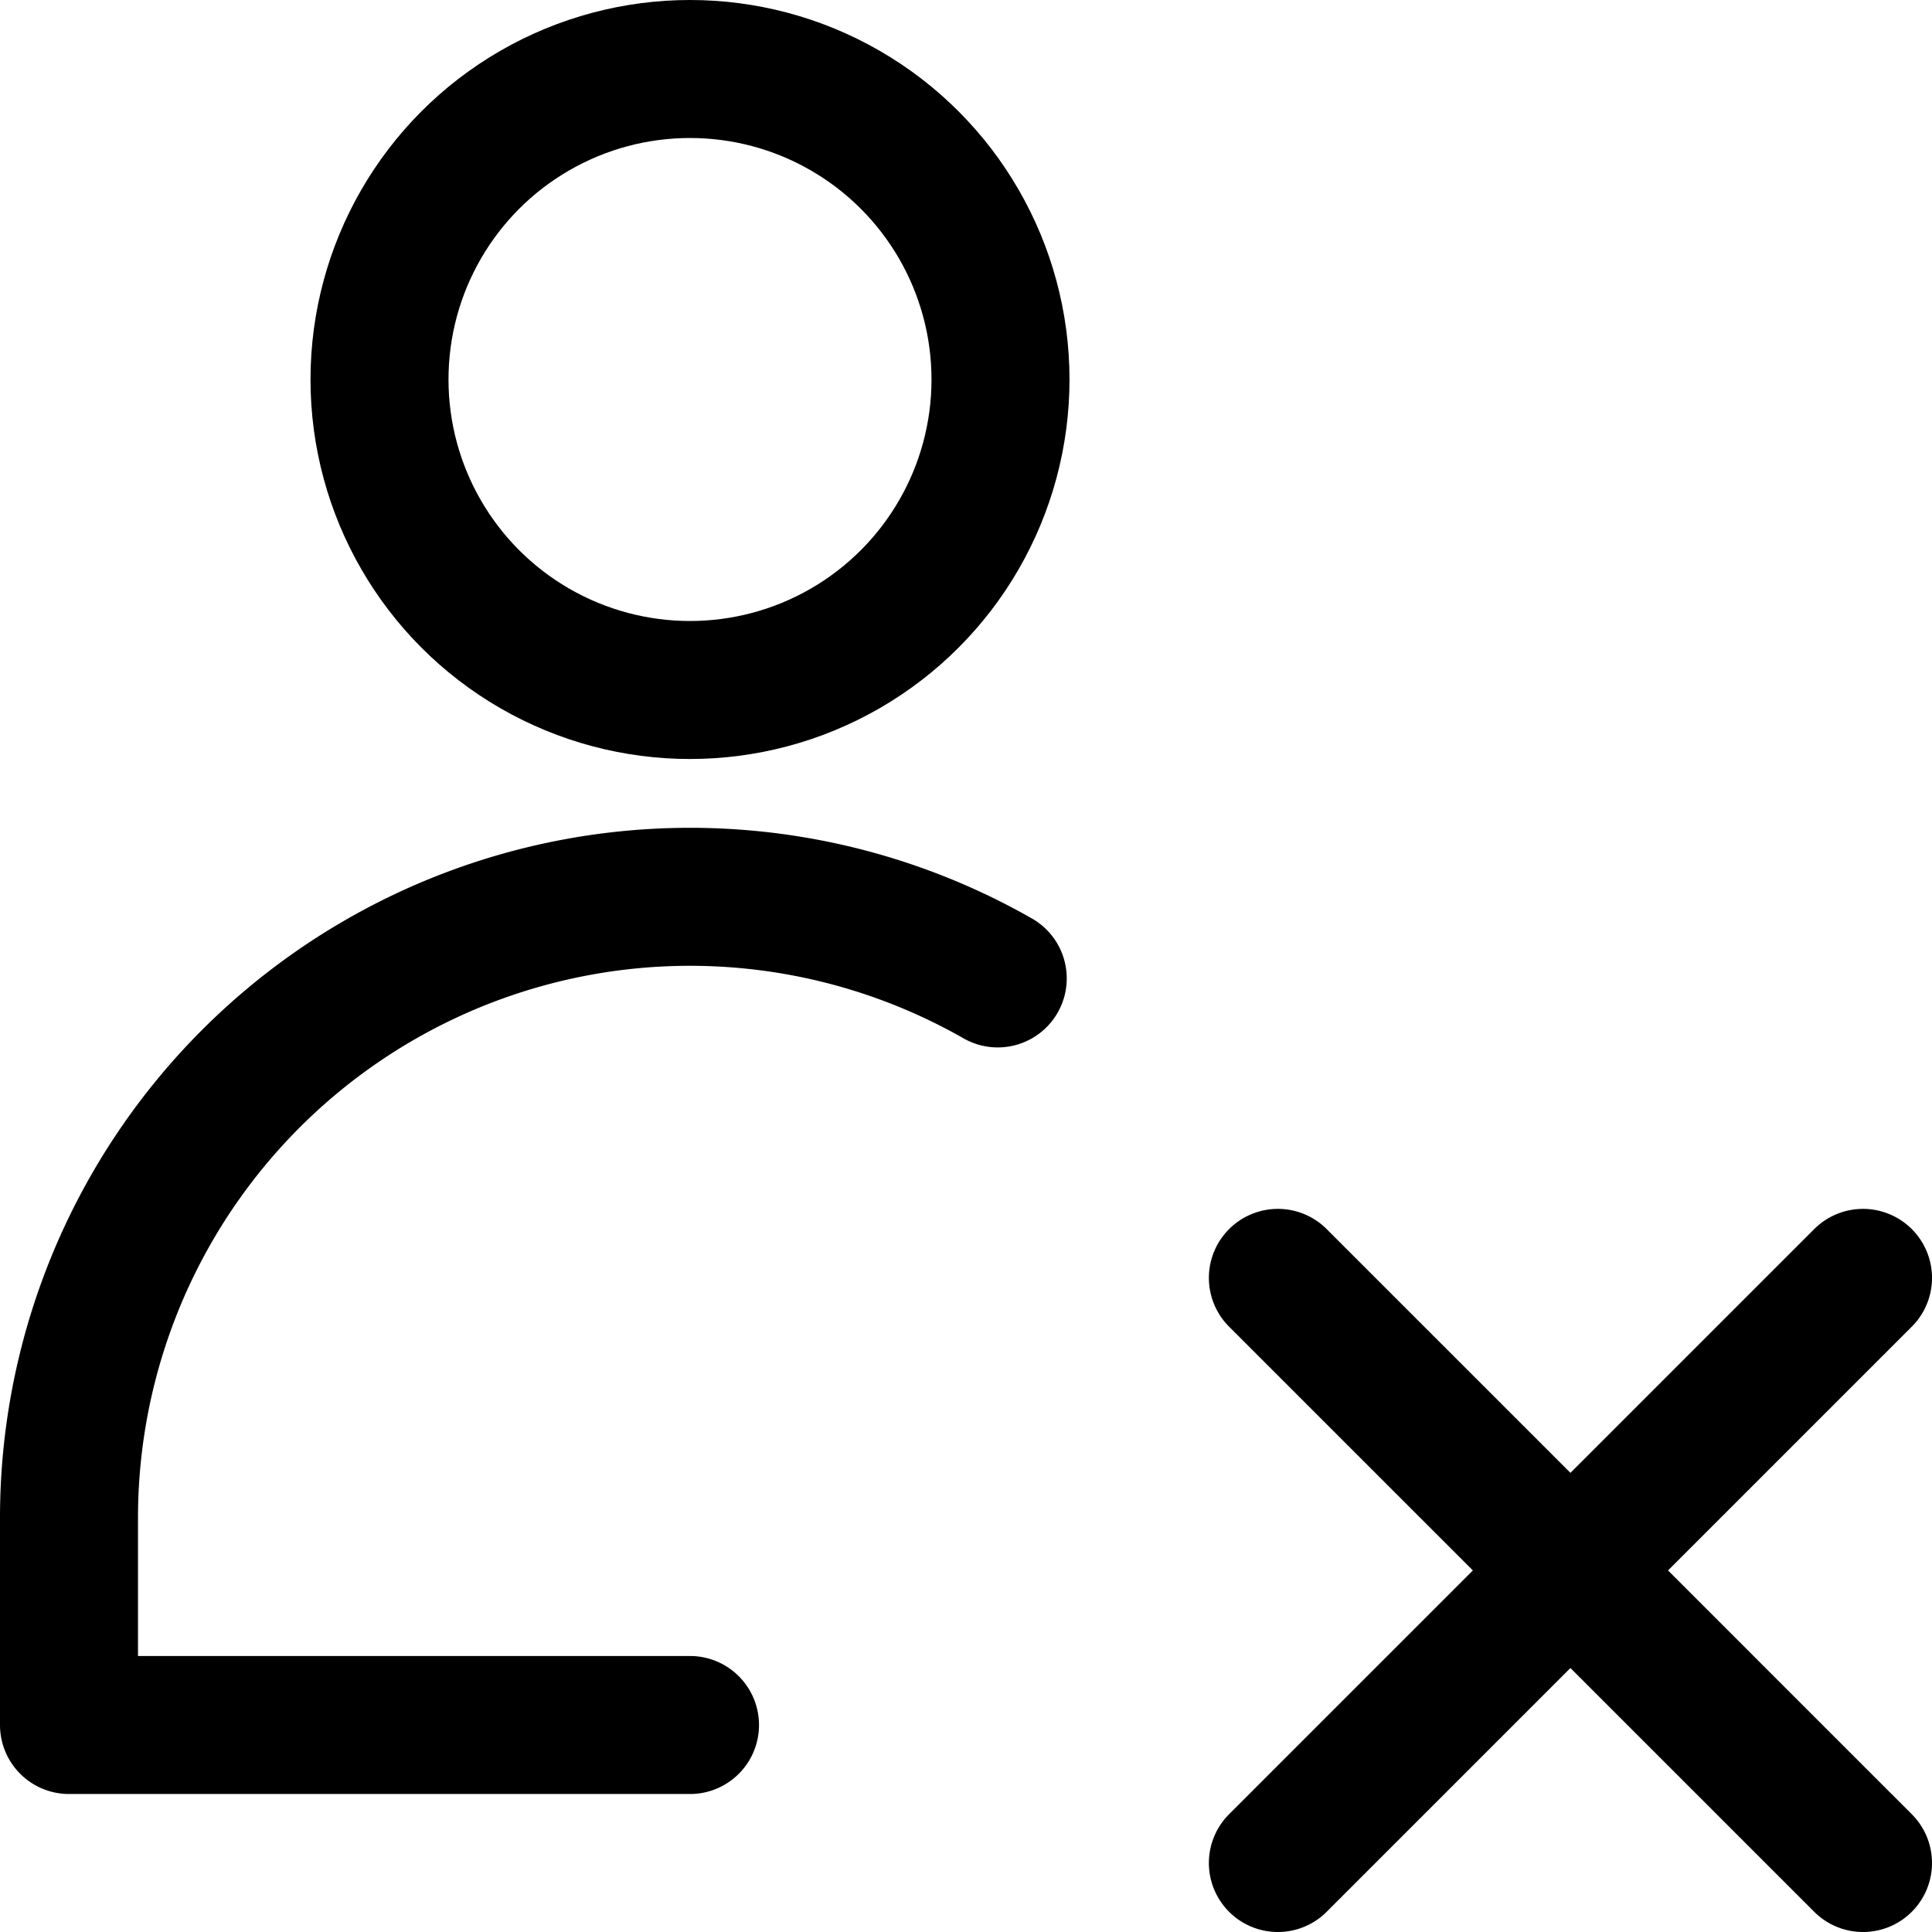 <?xml version="1.0" encoding="utf-8"?>
<!-- Generator: www.svgicons.com -->
<svg xmlns="http://www.w3.org/2000/svg" width="800" height="800" viewBox="0 0 14 14">
<g fill="none" stroke="currentColor" stroke-linecap="round" stroke-linejoin="round"><circle cx="5" cy="2.75" r="2.25"/><path d="M5 12.5H.5V11a4.5 4.5 0 0 1 6.73-3.91m6.27 2.17L9.26 13.5m0-4.24l4.24 4.24"/></g>
</svg>